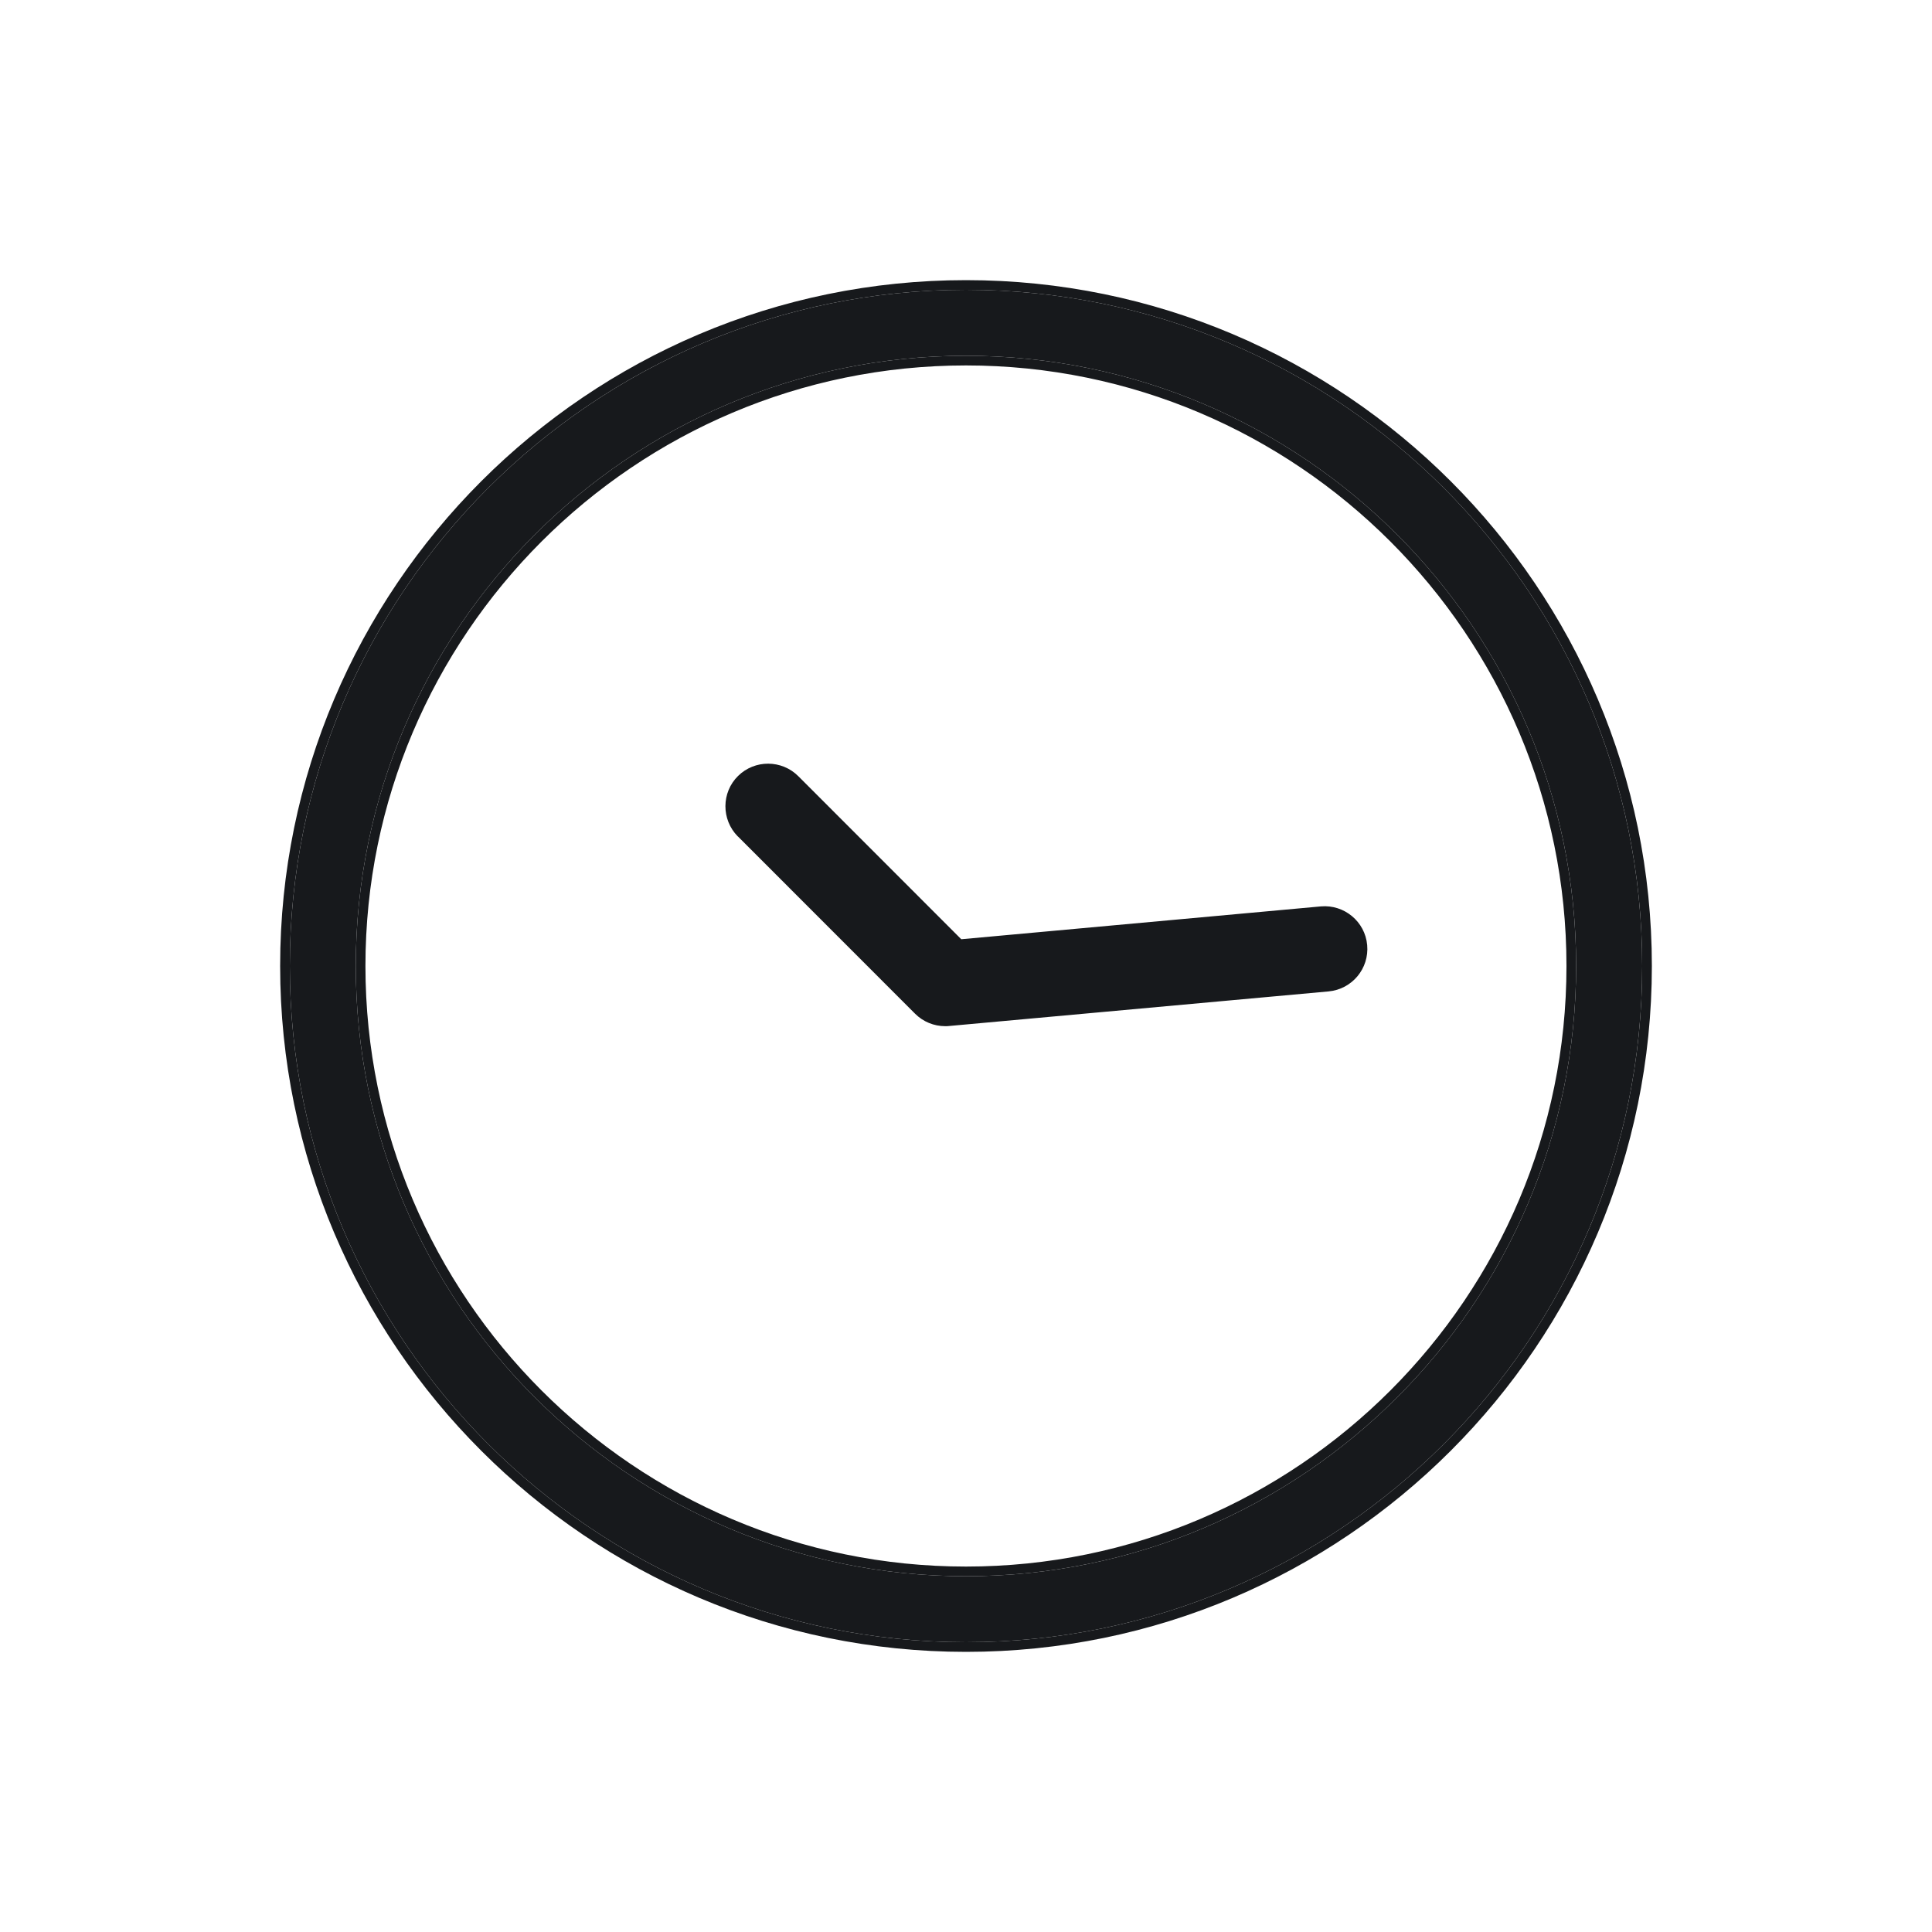 <svg width="20" height="20" viewBox="0 0 20 20" fill="none" xmlns="http://www.w3.org/2000/svg">
<path fill-rule="evenodd" clip-rule="evenodd" d="M3 10C3 6.14 6.14 3 10 3C13.86 3 17 6.14 17 10C17 13.86 13.86 17 10 17C6.14 17 3 13.86 3 10ZM3.683 10C3.683 13.483 6.517 16.317 10 16.317C13.483 16.317 16.316 13.483 16.316 10C16.316 6.517 13.483 3.683 10 3.683C6.517 3.683 3.683 6.517 3.683 10ZM9.914 9.827L13.683 9.483C13.87 9.466 14.037 9.604 14.054 9.792C14.071 9.98 13.933 10.146 13.745 10.163L9.816 10.522C9.806 10.523 9.796 10.523 9.785 10.523C9.695 10.523 9.608 10.487 9.543 10.423L7.71 8.589L7.708 8.587C7.575 8.453 7.576 8.237 7.71 8.104C7.845 7.971 8.061 7.972 8.194 8.107L9.914 9.827Z" fill="#17191C"></path>
<path fill-rule="evenodd" clip-rule="evenodd" d="M13.674 9.383C13.916 9.362 14.131 9.54 14.153 9.783C14.153 9.783 14.153 9.783 14.153 9.783C14.175 10.026 13.997 10.24 13.754 10.263L9.826 10.621C9.812 10.623 9.798 10.623 9.785 10.623C9.668 10.623 9.556 10.577 9.473 10.494L7.64 8.66L7.637 8.658C7.466 8.484 7.467 8.204 7.64 8.033C7.64 8.033 7.64 8.033 7.64 8.033C7.813 7.862 8.093 7.863 8.265 8.036C8.265 8.036 8.265 8.036 8.265 8.036L9.951 9.723L13.674 9.383ZM9.914 9.827L8.194 8.107L9.914 9.827ZM13.683 9.483L9.914 9.827L13.683 9.483ZM9.816 10.522L13.745 10.163L9.816 10.522ZM9.473 10.494C9.473 10.494 9.473 10.494 9.473 10.494V10.494ZM2.9 10C2.9 6.085 6.085 2.9 10 2.9C13.915 2.9 17.1 6.085 17.1 10C17.1 13.915 13.915 17.1 10 17.1C6.085 17.1 2.9 13.915 2.9 10ZM3.783 10C3.783 13.428 6.572 16.217 10 16.217C13.428 16.217 16.216 13.428 16.216 10C16.216 6.572 13.428 3.783 10 3.783C6.572 3.783 3.783 6.572 3.783 10ZM10 3C6.14 3 3 6.14 3 10C3 13.86 6.14 17 10 17C13.86 17 17 13.86 17 10C17 6.14 13.86 3 10 3ZM10 16.317C6.517 16.317 3.683 13.483 3.683 10C3.683 6.517 6.517 3.683 10 3.683C13.483 3.683 16.316 6.517 16.316 10C16.316 13.483 13.483 16.317 10 16.317Z" fill="#17191C"></path>
</svg>